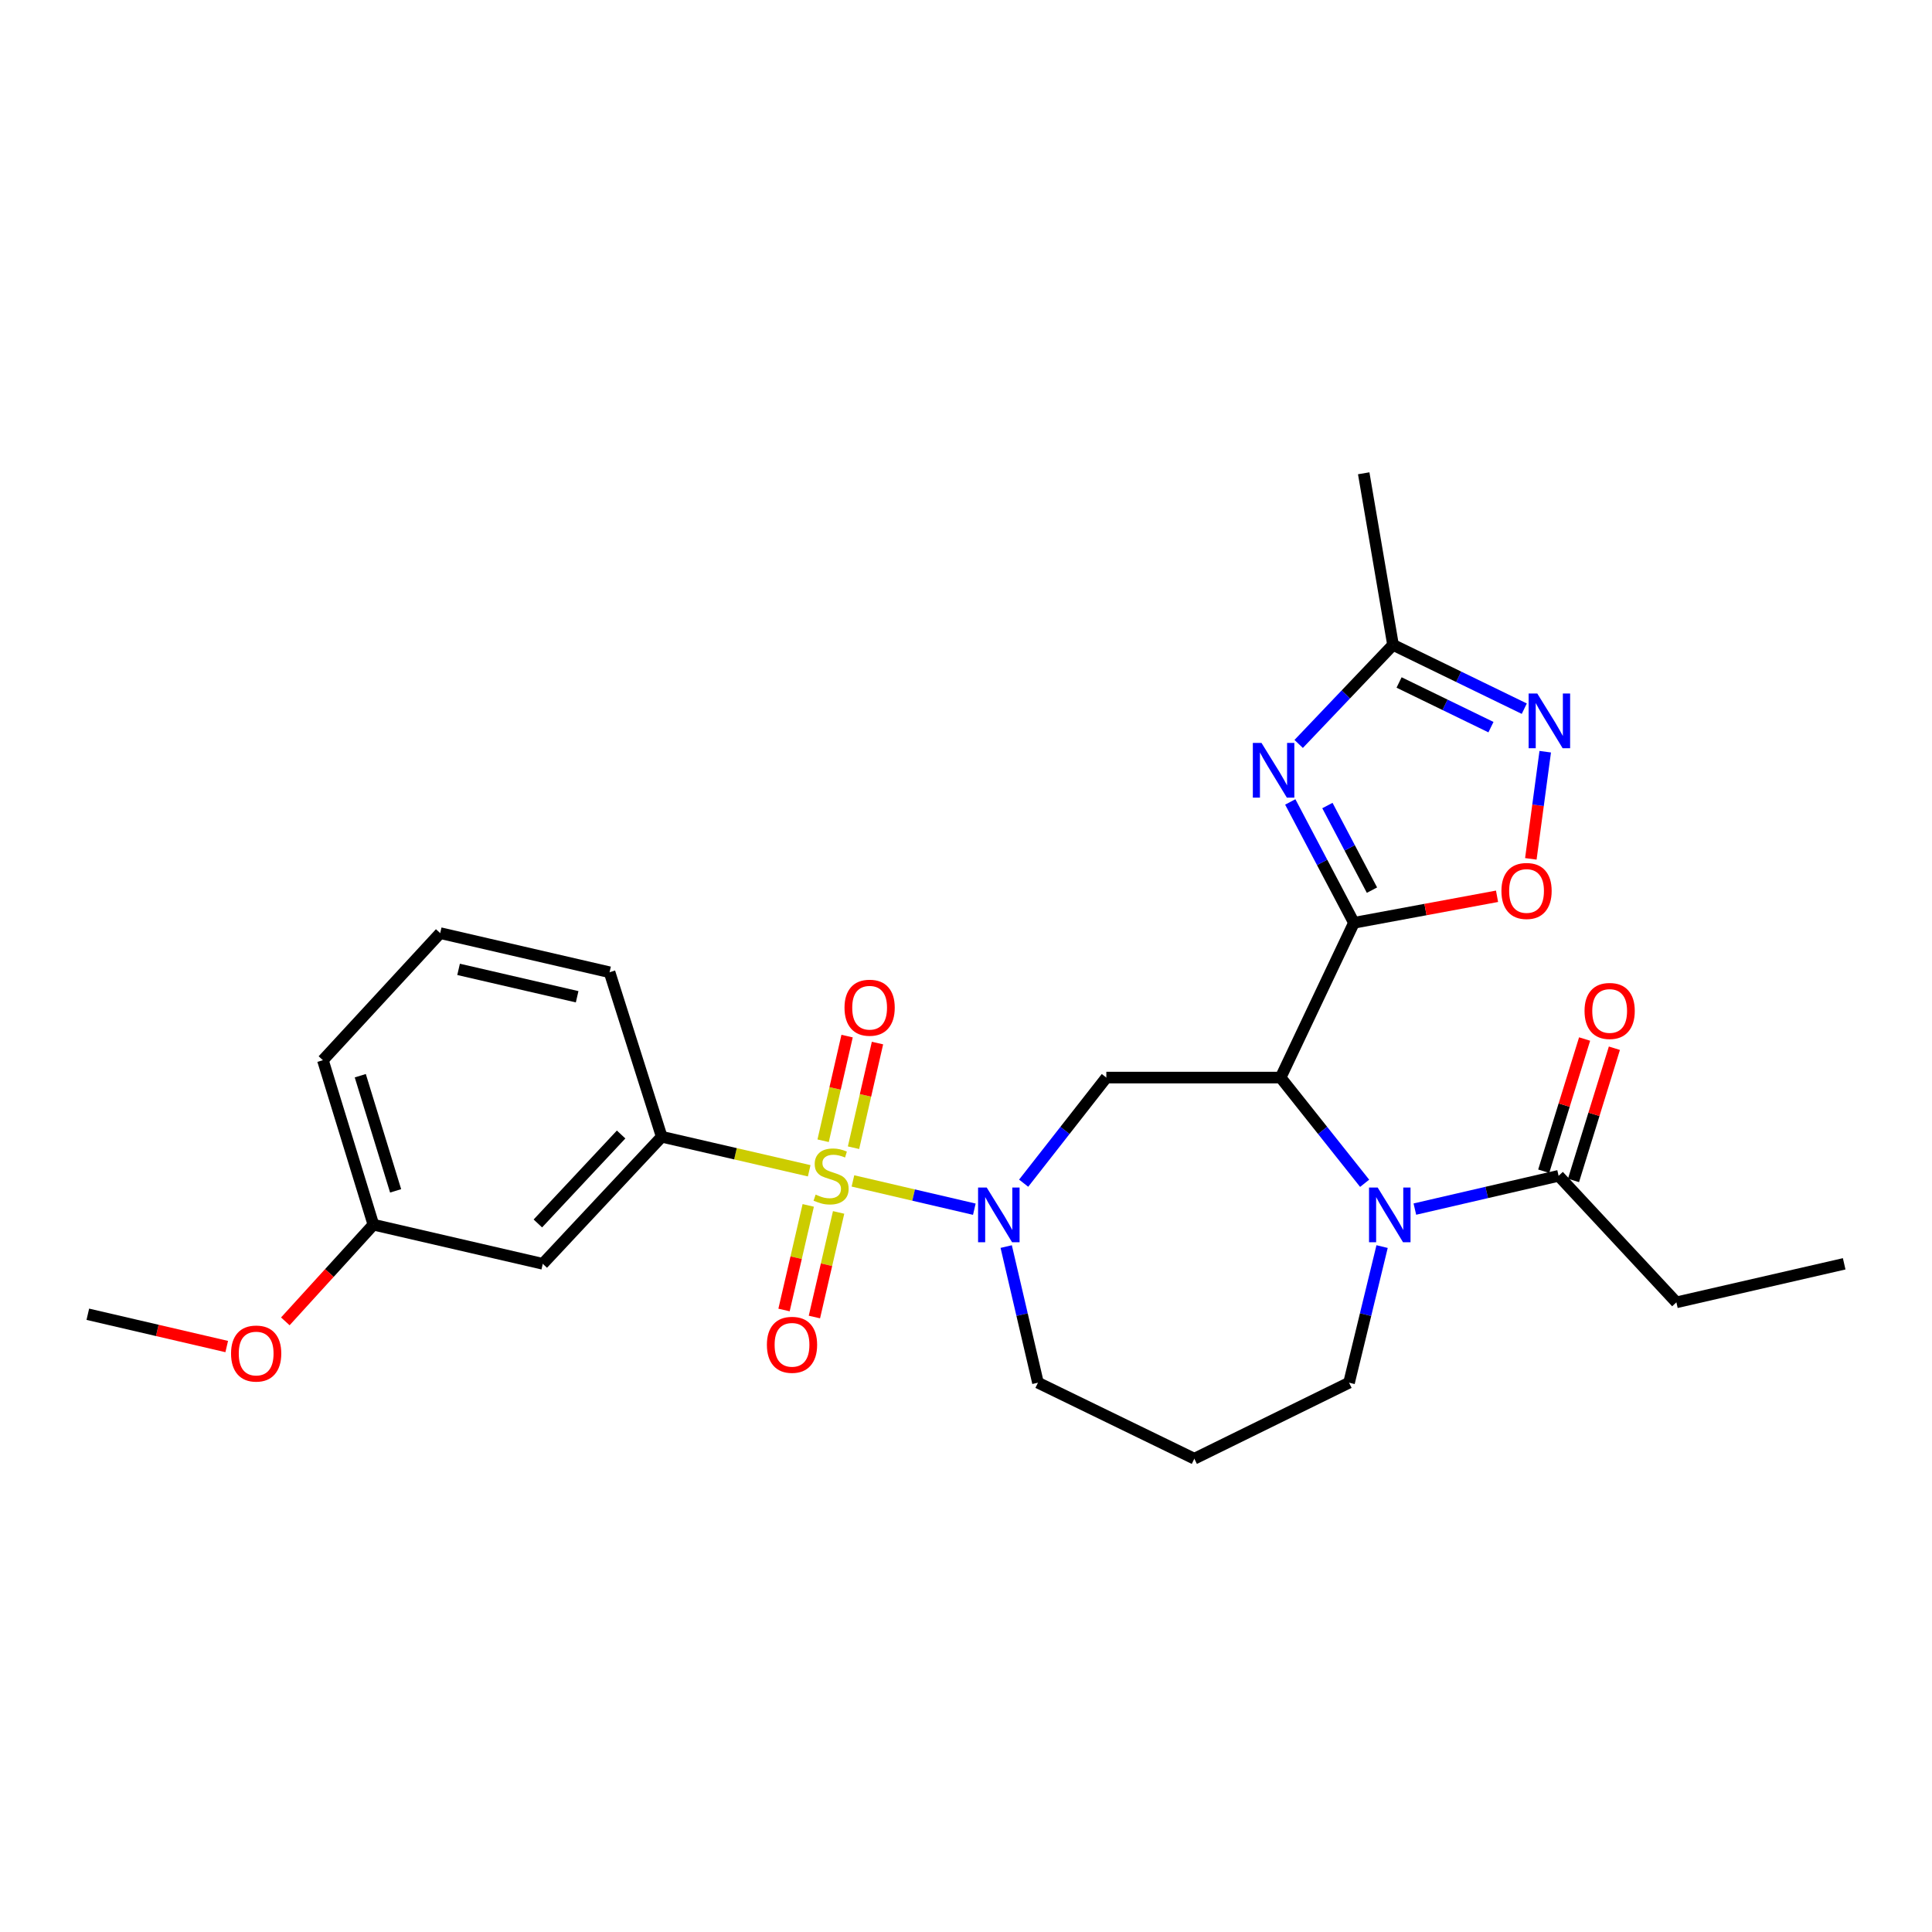 <?xml version='1.0' encoding='iso-8859-1'?>
<svg version='1.1' baseProfile='full'
              xmlns='http://www.w3.org/2000/svg'
                      xmlns:rdkit='http://www.rdkit.org/xml'
                      xmlns:xlink='http://www.w3.org/1999/xlink'
                  xml:space='preserve'
width='1000px' height='1000px' viewBox='0 0 1000 1000'>
<!-- END OF HEADER -->
<rect style='opacity:1.0;fill:#FFFFFF;stroke:none' width='1000' height='1000' x='0' y='0'> </rect>
<path class='bond-2' d='M 441.477,611.241 L 472.894,618.56' style='fill:none;fill-rule:evenodd;stroke:#CCCC00;stroke-width:6px;stroke-linecap:butt;stroke-linejoin:miter;stroke-opacity:1' />
<path class='bond-2' d='M 472.894,618.56 L 504.311,625.879' style='fill:none;fill-rule:evenodd;stroke:#0000FF;stroke-width:6px;stroke-linecap:butt;stroke-linejoin:miter;stroke-opacity:1' />
<path class='bond-8' d='M 418.839,605.993 L 380.672,597.187' style='fill:none;fill-rule:evenodd;stroke:#CCCC00;stroke-width:6px;stroke-linecap:butt;stroke-linejoin:miter;stroke-opacity:1' />
<path class='bond-8' d='M 380.672,597.187 L 342.505,588.381' style='fill:none;fill-rule:evenodd;stroke:#000000;stroke-width:6px;stroke-linecap:butt;stroke-linejoin:miter;stroke-opacity:1' />
<path class='bond-11' d='M 418.344,623.91 L 412.079,650.98' style='fill:none;fill-rule:evenodd;stroke:#CCCC00;stroke-width:6px;stroke-linecap:butt;stroke-linejoin:miter;stroke-opacity:1' />
<path class='bond-11' d='M 412.079,650.98 L 405.813,678.05' style='fill:none;fill-rule:evenodd;stroke:#FF0000;stroke-width:6px;stroke-linecap:butt;stroke-linejoin:miter;stroke-opacity:1' />
<path class='bond-11' d='M 434.067,627.549 L 427.801,654.619' style='fill:none;fill-rule:evenodd;stroke:#CCCC00;stroke-width:6px;stroke-linecap:butt;stroke-linejoin:miter;stroke-opacity:1' />
<path class='bond-11' d='M 427.801,654.619 L 421.535,681.689' style='fill:none;fill-rule:evenodd;stroke:#FF0000;stroke-width:6px;stroke-linecap:butt;stroke-linejoin:miter;stroke-opacity:1' />
<path class='bond-12' d='M 441.779,594.054 L 447.983,566.969' style='fill:none;fill-rule:evenodd;stroke:#CCCC00;stroke-width:6px;stroke-linecap:butt;stroke-linejoin:miter;stroke-opacity:1' />
<path class='bond-12' d='M 447.983,566.969 L 454.186,539.884' style='fill:none;fill-rule:evenodd;stroke:#FF0000;stroke-width:6px;stroke-linecap:butt;stroke-linejoin:miter;stroke-opacity:1' />
<path class='bond-12' d='M 426.049,590.452 L 432.252,563.366' style='fill:none;fill-rule:evenodd;stroke:#CCCC00;stroke-width:6px;stroke-linecap:butt;stroke-linejoin:miter;stroke-opacity:1' />
<path class='bond-12' d='M 432.252,563.366 L 438.455,536.281' style='fill:none;fill-rule:evenodd;stroke:#FF0000;stroke-width:6px;stroke-linecap:butt;stroke-linejoin:miter;stroke-opacity:1' />
<path class='bond-0' d='M 700.798,477.64 L 662.838,557.755' style='fill:none;fill-rule:evenodd;stroke:#000000;stroke-width:6px;stroke-linecap:butt;stroke-linejoin:miter;stroke-opacity:1' />
<path class='bond-3' d='M 700.798,477.64 L 684.32,446.361' style='fill:none;fill-rule:evenodd;stroke:#000000;stroke-width:6px;stroke-linecap:butt;stroke-linejoin:miter;stroke-opacity:1' />
<path class='bond-3' d='M 684.32,446.361 L 667.842,415.082' style='fill:none;fill-rule:evenodd;stroke:#0000FF;stroke-width:6px;stroke-linecap:butt;stroke-linejoin:miter;stroke-opacity:1' />
<path class='bond-3' d='M 710.132,460.735 L 698.598,438.84' style='fill:none;fill-rule:evenodd;stroke:#000000;stroke-width:6px;stroke-linecap:butt;stroke-linejoin:miter;stroke-opacity:1' />
<path class='bond-3' d='M 698.598,438.84 L 687.063,416.944' style='fill:none;fill-rule:evenodd;stroke:#0000FF;stroke-width:6px;stroke-linecap:butt;stroke-linejoin:miter;stroke-opacity:1' />
<path class='bond-6' d='M 700.798,477.64 L 737.832,470.776' style='fill:none;fill-rule:evenodd;stroke:#000000;stroke-width:6px;stroke-linecap:butt;stroke-linejoin:miter;stroke-opacity:1' />
<path class='bond-6' d='M 737.832,470.776 L 774.867,463.912' style='fill:none;fill-rule:evenodd;stroke:#FF0000;stroke-width:6px;stroke-linecap:butt;stroke-linejoin:miter;stroke-opacity:1' />
<path class='bond-1' d='M 662.838,557.755 L 572.638,557.755' style='fill:none;fill-rule:evenodd;stroke:#000000;stroke-width:6px;stroke-linecap:butt;stroke-linejoin:miter;stroke-opacity:1' />
<path class='bond-4' d='M 662.838,557.755 L 684.588,585.112' style='fill:none;fill-rule:evenodd;stroke:#000000;stroke-width:6px;stroke-linecap:butt;stroke-linejoin:miter;stroke-opacity:1' />
<path class='bond-4' d='M 684.588,585.112 L 706.337,612.468' style='fill:none;fill-rule:evenodd;stroke:#0000FF;stroke-width:6px;stroke-linecap:butt;stroke-linejoin:miter;stroke-opacity:1' />
<path class='bond-5' d='M 529.842,612.416 L 551.24,585.086' style='fill:none;fill-rule:evenodd;stroke:#0000FF;stroke-width:6px;stroke-linecap:butt;stroke-linejoin:miter;stroke-opacity:1' />
<path class='bond-5' d='M 551.24,585.086 L 572.638,557.755' style='fill:none;fill-rule:evenodd;stroke:#000000;stroke-width:6px;stroke-linecap:butt;stroke-linejoin:miter;stroke-opacity:1' />
<path class='bond-16' d='M 520.811,645.222 L 529.027,680.451' style='fill:none;fill-rule:evenodd;stroke:#0000FF;stroke-width:6px;stroke-linecap:butt;stroke-linejoin:miter;stroke-opacity:1' />
<path class='bond-16' d='M 529.027,680.451 L 537.242,715.68' style='fill:none;fill-rule:evenodd;stroke:#000000;stroke-width:6px;stroke-linecap:butt;stroke-linejoin:miter;stroke-opacity:1' />
<path class='bond-9' d='M 672.188,385.061 L 696.606,359.421' style='fill:none;fill-rule:evenodd;stroke:#0000FF;stroke-width:6px;stroke-linecap:butt;stroke-linejoin:miter;stroke-opacity:1' />
<path class='bond-9' d='M 696.606,359.421 L 721.024,333.782' style='fill:none;fill-rule:evenodd;stroke:#000000;stroke-width:6px;stroke-linecap:butt;stroke-linejoin:miter;stroke-opacity:1' />
<path class='bond-10' d='M 732.33,625.828 L 769.531,617.217' style='fill:none;fill-rule:evenodd;stroke:#0000FF;stroke-width:6px;stroke-linecap:butt;stroke-linejoin:miter;stroke-opacity:1' />
<path class='bond-10' d='M 769.531,617.217 L 806.733,608.607' style='fill:none;fill-rule:evenodd;stroke:#000000;stroke-width:6px;stroke-linecap:butt;stroke-linejoin:miter;stroke-opacity:1' />
<path class='bond-28' d='M 715.369,645.227 L 706.819,680.454' style='fill:none;fill-rule:evenodd;stroke:#0000FF;stroke-width:6px;stroke-linecap:butt;stroke-linejoin:miter;stroke-opacity:1' />
<path class='bond-28' d='M 706.819,680.454 L 698.27,715.68' style='fill:none;fill-rule:evenodd;stroke:#000000;stroke-width:6px;stroke-linecap:butt;stroke-linejoin:miter;stroke-opacity:1' />
<path class='bond-7' d='M 792.36,444.542 L 796.085,416.813' style='fill:none;fill-rule:evenodd;stroke:#FF0000;stroke-width:6px;stroke-linecap:butt;stroke-linejoin:miter;stroke-opacity:1' />
<path class='bond-7' d='M 796.085,416.813 L 799.81,389.083' style='fill:none;fill-rule:evenodd;stroke:#0000FF;stroke-width:6px;stroke-linecap:butt;stroke-linejoin:miter;stroke-opacity:1' />
<path class='bond-29' d='M 788.965,366.808 L 754.994,350.295' style='fill:none;fill-rule:evenodd;stroke:#0000FF;stroke-width:6px;stroke-linecap:butt;stroke-linejoin:miter;stroke-opacity:1' />
<path class='bond-29' d='M 754.994,350.295 L 721.024,333.782' style='fill:none;fill-rule:evenodd;stroke:#000000;stroke-width:6px;stroke-linecap:butt;stroke-linejoin:miter;stroke-opacity:1' />
<path class='bond-29' d='M 771.719,376.367 L 747.939,364.808' style='fill:none;fill-rule:evenodd;stroke:#0000FF;stroke-width:6px;stroke-linecap:butt;stroke-linejoin:miter;stroke-opacity:1' />
<path class='bond-29' d='M 747.939,364.808 L 724.16,353.249' style='fill:none;fill-rule:evenodd;stroke:#000000;stroke-width:6px;stroke-linecap:butt;stroke-linejoin:miter;stroke-opacity:1' />
<path class='bond-13' d='M 342.505,588.381 L 280.94,654.151' style='fill:none;fill-rule:evenodd;stroke:#000000;stroke-width:6px;stroke-linecap:butt;stroke-linejoin:miter;stroke-opacity:1' />
<path class='bond-13' d='M 321.489,587.218 L 278.393,633.257' style='fill:none;fill-rule:evenodd;stroke:#000000;stroke-width:6px;stroke-linecap:butt;stroke-linejoin:miter;stroke-opacity:1' />
<path class='bond-19' d='M 342.505,588.381 L 315.51,503.237' style='fill:none;fill-rule:evenodd;stroke:#000000;stroke-width:6px;stroke-linecap:butt;stroke-linejoin:miter;stroke-opacity:1' />
<path class='bond-22' d='M 721.024,333.782 L 705.854,244.97' style='fill:none;fill-rule:evenodd;stroke:#000000;stroke-width:6px;stroke-linecap:butt;stroke-linejoin:miter;stroke-opacity:1' />
<path class='bond-14' d='M 814.442,610.991 L 825.024,576.778' style='fill:none;fill-rule:evenodd;stroke:#000000;stroke-width:6px;stroke-linecap:butt;stroke-linejoin:miter;stroke-opacity:1' />
<path class='bond-14' d='M 825.024,576.778 L 835.606,542.564' style='fill:none;fill-rule:evenodd;stroke:#FF0000;stroke-width:6px;stroke-linecap:butt;stroke-linejoin:miter;stroke-opacity:1' />
<path class='bond-14' d='M 799.024,606.223 L 809.607,572.009' style='fill:none;fill-rule:evenodd;stroke:#000000;stroke-width:6px;stroke-linecap:butt;stroke-linejoin:miter;stroke-opacity:1' />
<path class='bond-14' d='M 809.607,572.009 L 820.189,537.796' style='fill:none;fill-rule:evenodd;stroke:#FF0000;stroke-width:6px;stroke-linecap:butt;stroke-linejoin:miter;stroke-opacity:1' />
<path class='bond-21' d='M 806.733,608.607 L 867.698,674.09' style='fill:none;fill-rule:evenodd;stroke:#000000;stroke-width:6px;stroke-linecap:butt;stroke-linejoin:miter;stroke-opacity:1' />
<path class='bond-17' d='M 280.94,654.151 L 193.267,633.889' style='fill:none;fill-rule:evenodd;stroke:#000000;stroke-width:6px;stroke-linecap:butt;stroke-linejoin:miter;stroke-opacity:1' />
<path class='bond-15' d='M 698.27,715.68 L 618.182,755.03' style='fill:none;fill-rule:evenodd;stroke:#000000;stroke-width:6px;stroke-linecap:butt;stroke-linejoin:miter;stroke-opacity:1' />
<path class='bond-18' d='M 537.242,715.68 L 618.182,755.03' style='fill:none;fill-rule:evenodd;stroke:#000000;stroke-width:6px;stroke-linecap:butt;stroke-linejoin:miter;stroke-opacity:1' />
<path class='bond-20' d='M 193.267,633.889 L 170.475,658.914' style='fill:none;fill-rule:evenodd;stroke:#000000;stroke-width:6px;stroke-linecap:butt;stroke-linejoin:miter;stroke-opacity:1' />
<path class='bond-20' d='M 170.475,658.914 L 147.683,683.938' style='fill:none;fill-rule:evenodd;stroke:#FF0000;stroke-width:6px;stroke-linecap:butt;stroke-linejoin:miter;stroke-opacity:1' />
<path class='bond-27' d='M 193.267,633.889 L 167.133,548.754' style='fill:none;fill-rule:evenodd;stroke:#000000;stroke-width:6px;stroke-linecap:butt;stroke-linejoin:miter;stroke-opacity:1' />
<path class='bond-27' d='M 204.774,616.383 L 186.48,556.788' style='fill:none;fill-rule:evenodd;stroke:#000000;stroke-width:6px;stroke-linecap:butt;stroke-linejoin:miter;stroke-opacity:1' />
<path class='bond-23' d='M 315.51,503.237 L 227.847,482.984' style='fill:none;fill-rule:evenodd;stroke:#000000;stroke-width:6px;stroke-linecap:butt;stroke-linejoin:miter;stroke-opacity:1' />
<path class='bond-23' d='M 298.728,515.922 L 237.363,501.745' style='fill:none;fill-rule:evenodd;stroke:#000000;stroke-width:6px;stroke-linecap:butt;stroke-linejoin:miter;stroke-opacity:1' />
<path class='bond-25' d='M 117.353,696.97 L 81.404,688.614' style='fill:none;fill-rule:evenodd;stroke:#FF0000;stroke-width:6px;stroke-linecap:butt;stroke-linejoin:miter;stroke-opacity:1' />
<path class='bond-25' d='M 81.404,688.614 L 45.455,680.258' style='fill:none;fill-rule:evenodd;stroke:#000000;stroke-width:6px;stroke-linecap:butt;stroke-linejoin:miter;stroke-opacity:1' />
<path class='bond-26' d='M 867.698,674.09 L 954.545,654.151' style='fill:none;fill-rule:evenodd;stroke:#000000;stroke-width:6px;stroke-linecap:butt;stroke-linejoin:miter;stroke-opacity:1' />
<path class='bond-24' d='M 227.847,482.984 L 167.133,548.754' style='fill:none;fill-rule:evenodd;stroke:#000000;stroke-width:6px;stroke-linecap:butt;stroke-linejoin:miter;stroke-opacity:1' />
<path  class='atom-0' d='M 422.169 618.327
Q 422.489 618.447, 423.809 619.007
Q 425.129 619.567, 426.569 619.927
Q 428.049 620.247, 429.489 620.247
Q 432.169 620.247, 433.729 618.967
Q 435.289 617.647, 435.289 615.367
Q 435.289 613.807, 434.489 612.847
Q 433.729 611.887, 432.529 611.367
Q 431.329 610.847, 429.329 610.247
Q 426.809 609.487, 425.289 608.767
Q 423.809 608.047, 422.729 606.527
Q 421.689 605.007, 421.689 602.447
Q 421.689 598.887, 424.089 596.687
Q 426.529 594.487, 431.329 594.487
Q 434.609 594.487, 438.329 596.047
L 437.409 599.127
Q 434.009 597.727, 431.449 597.727
Q 428.689 597.727, 427.169 598.887
Q 425.649 600.007, 425.689 601.967
Q 425.689 603.487, 426.449 604.407
Q 427.249 605.327, 428.369 605.847
Q 429.529 606.367, 431.449 606.967
Q 434.009 607.767, 435.529 608.567
Q 437.049 609.367, 438.129 611.007
Q 439.249 612.607, 439.249 615.367
Q 439.249 619.287, 436.609 621.407
Q 434.009 623.487, 429.649 623.487
Q 427.129 623.487, 425.209 622.927
Q 423.329 622.407, 421.089 621.487
L 422.169 618.327
' fill='#CCCC00'/>
<path  class='atom-3' d='M 510.729 614.673
L 520.009 629.673
Q 520.929 631.153, 522.409 633.833
Q 523.889 636.513, 523.969 636.673
L 523.969 614.673
L 527.729 614.673
L 527.729 642.993
L 523.849 642.993
L 513.889 626.593
Q 512.729 624.673, 511.489 622.473
Q 510.289 620.273, 509.929 619.593
L 509.929 642.993
L 506.249 642.993
L 506.249 614.673
L 510.729 614.673
' fill='#0000FF'/>
<path  class='atom-4' d='M 652.947 384.531
L 662.227 399.531
Q 663.147 401.011, 664.627 403.691
Q 666.107 406.371, 666.187 406.531
L 666.187 384.531
L 669.947 384.531
L 669.947 412.851
L 666.067 412.851
L 656.107 396.451
Q 654.947 394.531, 653.707 392.331
Q 652.507 390.131, 652.147 389.451
L 652.147 412.851
L 648.467 412.851
L 648.467 384.531
L 652.947 384.531
' fill='#0000FF'/>
<path  class='atom-5' d='M 713.087 614.673
L 722.367 629.673
Q 723.287 631.153, 724.767 633.833
Q 726.247 636.513, 726.327 636.673
L 726.327 614.673
L 730.087 614.673
L 730.087 642.993
L 726.207 642.993
L 716.247 626.593
Q 715.087 624.673, 713.847 622.473
Q 712.647 620.273, 712.287 619.593
L 712.287 642.993
L 708.607 642.993
L 708.607 614.673
L 713.087 614.673
' fill='#0000FF'/>
<path  class='atom-7' d='M 777.138 461.161
Q 777.138 454.361, 780.498 450.561
Q 783.858 446.761, 790.138 446.761
Q 796.418 446.761, 799.778 450.561
Q 803.138 454.361, 803.138 461.161
Q 803.138 468.041, 799.738 471.961
Q 796.338 475.841, 790.138 475.841
Q 783.898 475.841, 780.498 471.961
Q 777.138 468.081, 777.138 461.161
M 790.138 472.641
Q 794.458 472.641, 796.778 469.761
Q 799.138 466.841, 799.138 461.161
Q 799.138 455.601, 796.778 452.801
Q 794.458 449.961, 790.138 449.961
Q 785.818 449.961, 783.458 452.761
Q 781.138 455.561, 781.138 461.161
Q 781.138 466.881, 783.458 469.761
Q 785.818 472.641, 790.138 472.641
' fill='#FF0000'/>
<path  class='atom-8' d='M 795.694 358.962
L 804.974 373.962
Q 805.894 375.442, 807.374 378.122
Q 808.854 380.802, 808.934 380.962
L 808.934 358.962
L 812.694 358.962
L 812.694 387.282
L 808.814 387.282
L 798.854 370.882
Q 797.694 368.962, 796.454 366.762
Q 795.254 364.562, 794.894 363.882
L 794.894 387.282
L 791.214 387.282
L 791.214 358.962
L 795.694 358.962
' fill='#0000FF'/>
<path  class='atom-12' d='M 396.943 696.072
Q 396.943 689.272, 400.303 685.472
Q 403.663 681.672, 409.943 681.672
Q 416.223 681.672, 419.583 685.472
Q 422.943 689.272, 422.943 696.072
Q 422.943 702.952, 419.543 706.872
Q 416.143 710.752, 409.943 710.752
Q 403.703 710.752, 400.303 706.872
Q 396.943 702.992, 396.943 696.072
M 409.943 707.552
Q 414.263 707.552, 416.583 704.672
Q 418.943 701.752, 418.943 696.072
Q 418.943 690.512, 416.583 687.712
Q 414.263 684.872, 409.943 684.872
Q 405.623 684.872, 403.263 687.672
Q 400.943 690.472, 400.943 696.072
Q 400.943 701.792, 403.263 704.672
Q 405.623 707.552, 409.943 707.552
' fill='#FF0000'/>
<path  class='atom-13' d='M 437.117 521.588
Q 437.117 514.788, 440.477 510.988
Q 443.837 507.188, 450.117 507.188
Q 456.397 507.188, 459.757 510.988
Q 463.117 514.788, 463.117 521.588
Q 463.117 528.468, 459.717 532.388
Q 456.317 536.268, 450.117 536.268
Q 443.877 536.268, 440.477 532.388
Q 437.117 528.508, 437.117 521.588
M 450.117 533.068
Q 454.437 533.068, 456.757 530.188
Q 459.117 527.268, 459.117 521.588
Q 459.117 516.028, 456.757 513.228
Q 454.437 510.388, 450.117 510.388
Q 445.797 510.388, 443.437 513.188
Q 441.117 515.988, 441.117 521.588
Q 441.117 527.308, 443.437 530.188
Q 445.797 533.068, 450.117 533.068
' fill='#FF0000'/>
<path  class='atom-15' d='M 820.154 523.265
Q 820.154 516.465, 823.514 512.665
Q 826.874 508.865, 833.154 508.865
Q 839.434 508.865, 842.794 512.665
Q 846.154 516.465, 846.154 523.265
Q 846.154 530.145, 842.754 534.065
Q 839.354 537.945, 833.154 537.945
Q 826.914 537.945, 823.514 534.065
Q 820.154 530.185, 820.154 523.265
M 833.154 534.745
Q 837.474 534.745, 839.794 531.865
Q 842.154 528.945, 842.154 523.265
Q 842.154 517.705, 839.794 514.905
Q 837.474 512.065, 833.154 512.065
Q 828.834 512.065, 826.474 514.865
Q 824.154 517.665, 824.154 523.265
Q 824.154 528.985, 826.474 531.865
Q 828.834 534.745, 833.154 534.745
' fill='#FF0000'/>
<path  class='atom-21' d='M 119.589 700.591
Q 119.589 693.791, 122.949 689.991
Q 126.309 686.191, 132.589 686.191
Q 138.869 686.191, 142.229 689.991
Q 145.589 693.791, 145.589 700.591
Q 145.589 707.471, 142.189 711.391
Q 138.789 715.271, 132.589 715.271
Q 126.349 715.271, 122.949 711.391
Q 119.589 707.511, 119.589 700.591
M 132.589 712.071
Q 136.909 712.071, 139.229 709.191
Q 141.589 706.271, 141.589 700.591
Q 141.589 695.031, 139.229 692.231
Q 136.909 689.391, 132.589 689.391
Q 128.269 689.391, 125.909 692.191
Q 123.589 694.991, 123.589 700.591
Q 123.589 706.311, 125.909 709.191
Q 128.269 712.071, 132.589 712.071
' fill='#FF0000'/>
</svg>
